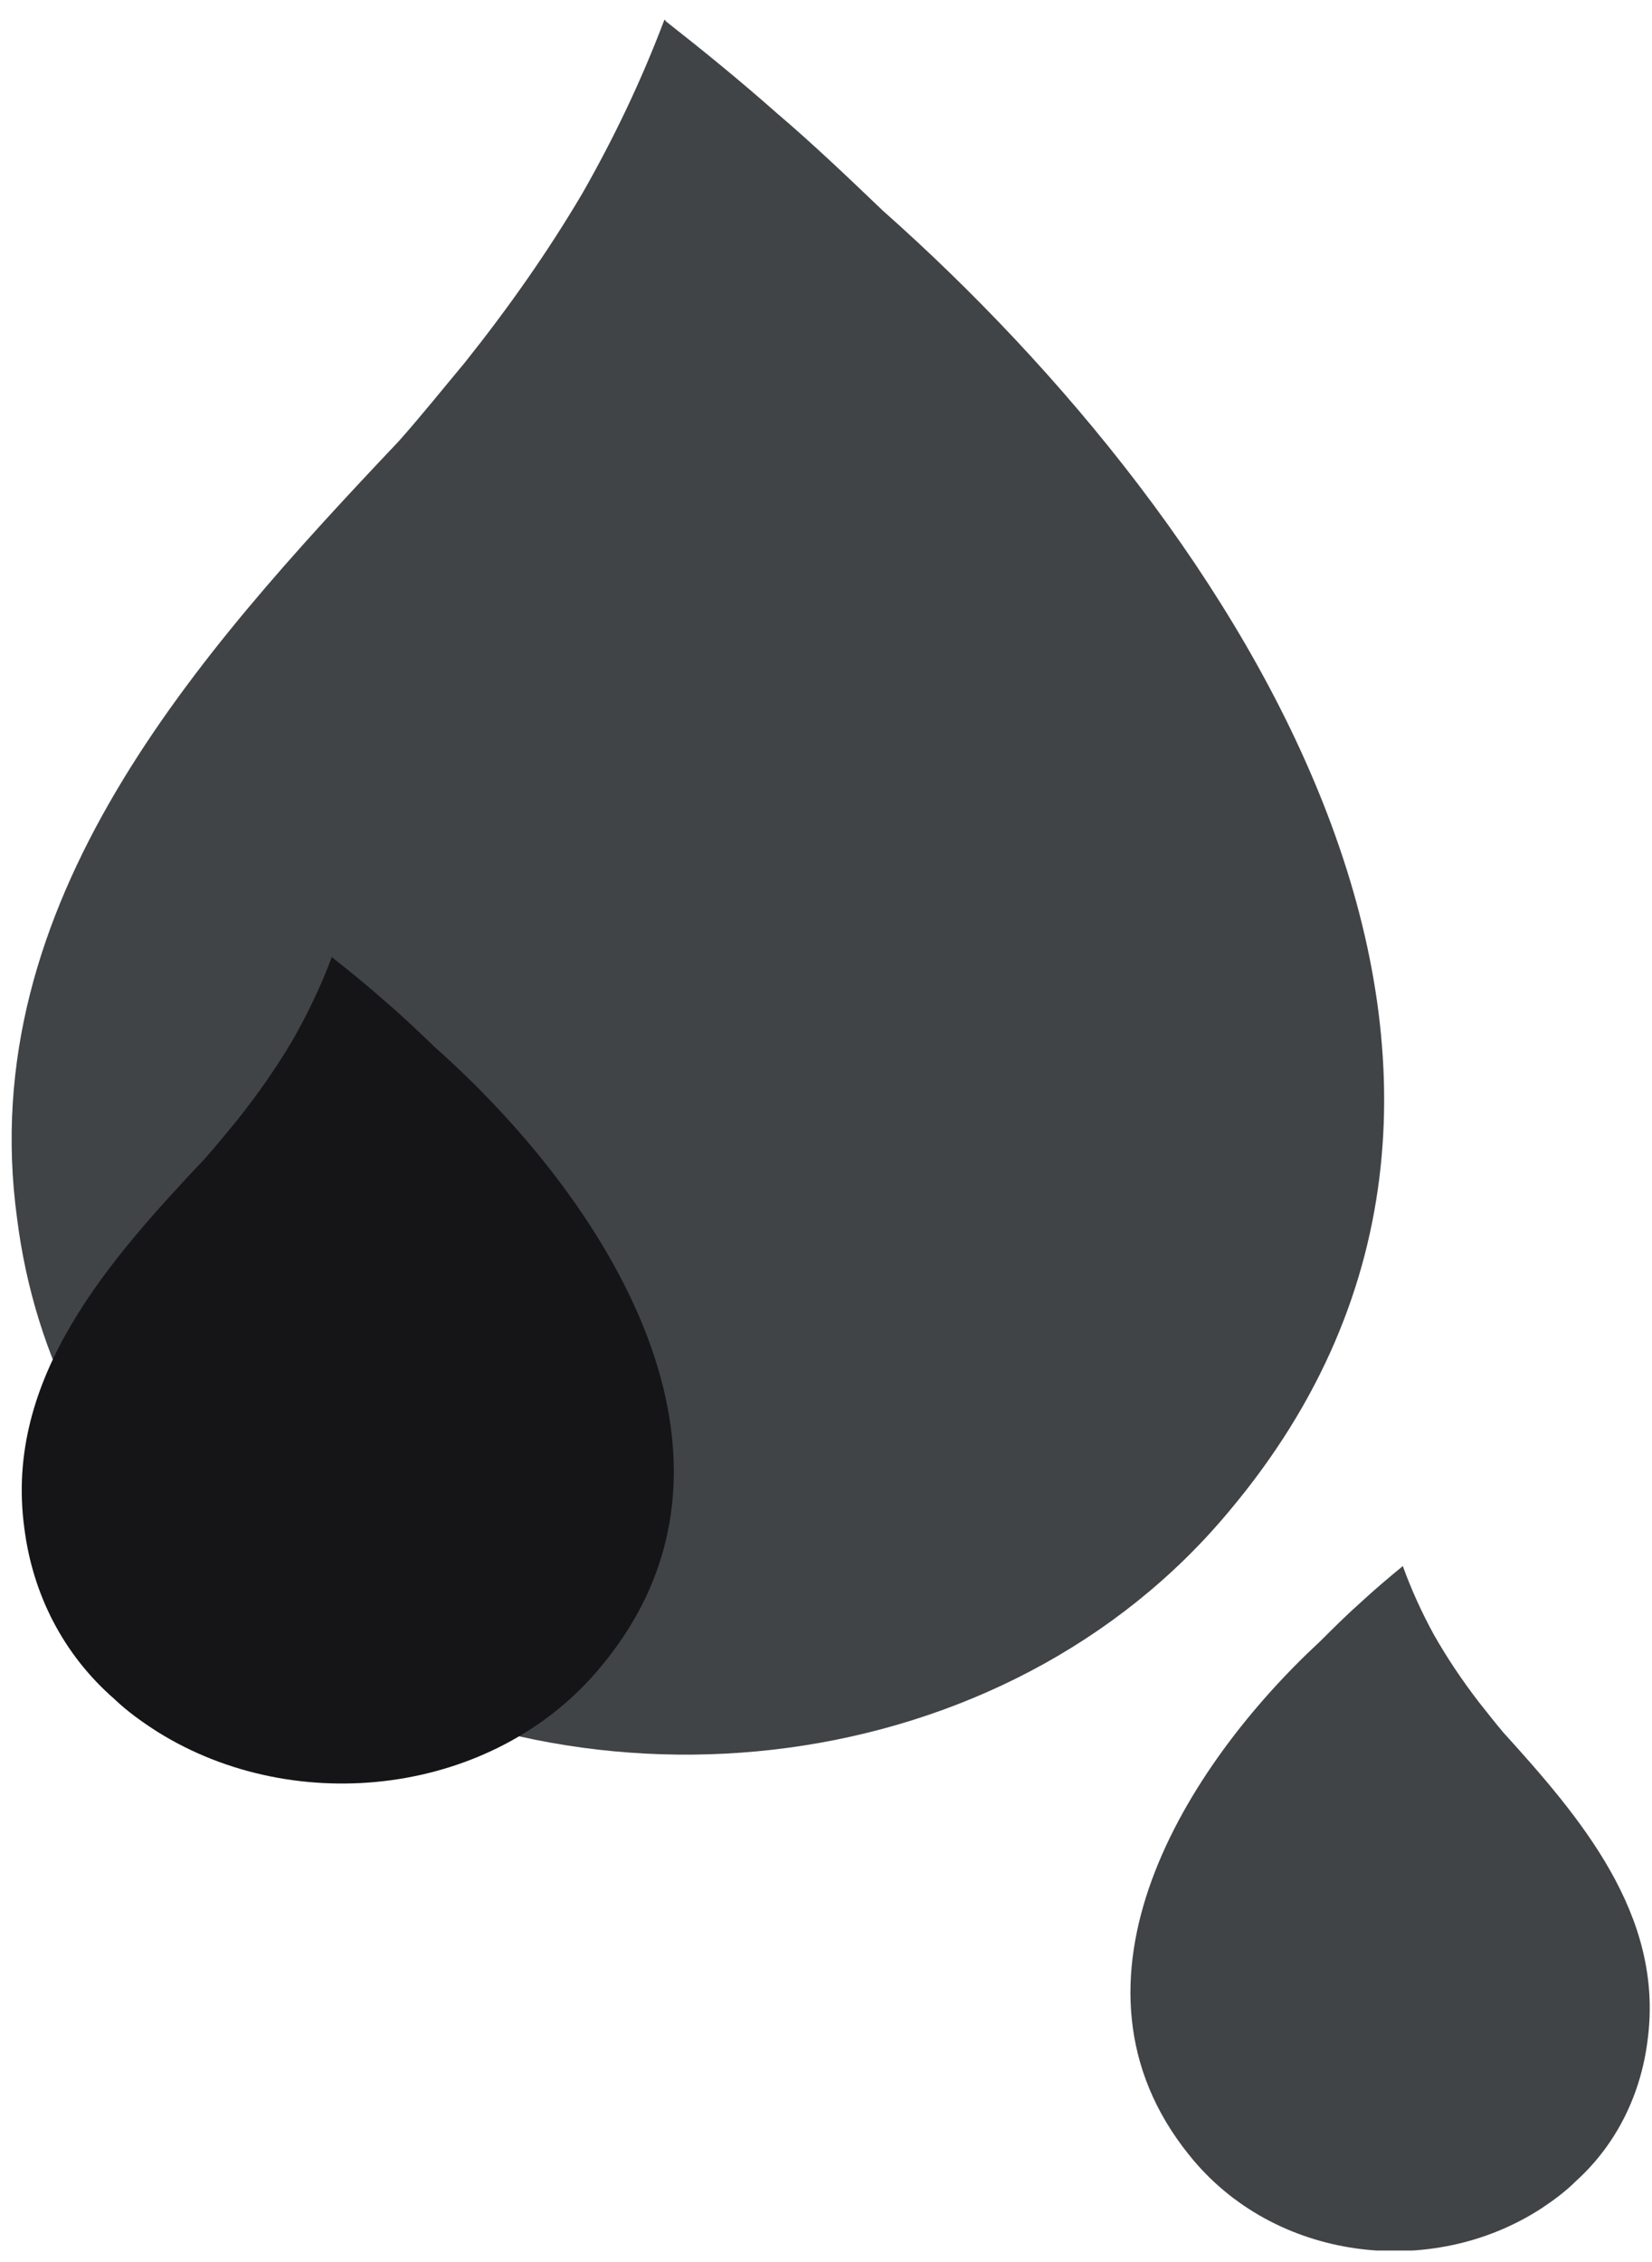 <svg width="76" height="104" viewBox="0 0 76 104" fill="none" xmlns="http://www.w3.org/2000/svg">
<g clip-path="url(#clip0_381_23482)">
<path d="M64.511 72.023C63.854 72.562 63.22 73.1 62.587 73.685C61.953 74.246 61.343 74.855 60.732 75.463C54.536 81.196 48.292 91.117 54.7 99.072C58.596 103.963 65.849 104.829 70.919 101.529C71.483 101.155 72.022 100.757 72.515 100.266C74.37 98.581 75.496 96.288 75.802 93.761C76.553 88.028 72.68 83.536 69.159 79.651C68.76 79.183 68.384 78.692 68.009 78.224C67.258 77.241 66.577 76.235 65.967 75.159C65.403 74.129 64.934 73.1 64.535 72C64.511 72 64.511 72.023 64.511 72.023Z" fill="#414446"/>
</g>
<path d="M30.625 0.973C32.362 2.336 34.037 3.699 35.712 5.18C37.387 6.602 39 8.143 40.613 9.683C56.991 24.199 73.493 49.321 56.557 69.466C46.258 81.849 27.089 84.042 13.688 75.687C12.2 74.739 10.773 73.732 9.47 72.488C4.569 68.222 1.591 62.416 0.785 56.017C-1.201 41.5 9.036 30.124 18.341 20.289C19.396 19.104 20.389 17.86 21.381 16.674C23.366 14.186 25.166 11.638 26.779 8.913C28.267 6.306 29.508 3.699 30.563 0.914C30.625 0.914 30.625 0.973 30.625 0.973Z" fill="#414446"/>
<path d="M15.296 44.028C16.121 44.678 16.917 45.327 17.713 46.032C18.509 46.71 19.275 47.444 20.042 48.178C27.823 55.094 35.663 67.063 27.617 76.661C22.724 82.561 13.616 83.605 7.249 79.625C6.542 79.173 5.864 78.693 5.245 78.1C2.916 76.068 1.502 73.302 1.119 70.253C0.175 63.337 5.039 57.917 9.46 53.231C9.961 52.666 10.433 52.073 10.904 51.509C11.848 50.323 12.702 49.109 13.469 47.811C14.176 46.569 14.765 45.327 15.267 44C15.296 44 15.296 44.028 15.296 44.028Z" fill="#151518"/>
<defs>
<clipPath id="clip0_381_23482">
<rect width="23.918" height="31.471" fill="white" transform="translate(52 72)"/>
</clipPath>
</defs>
</svg>
